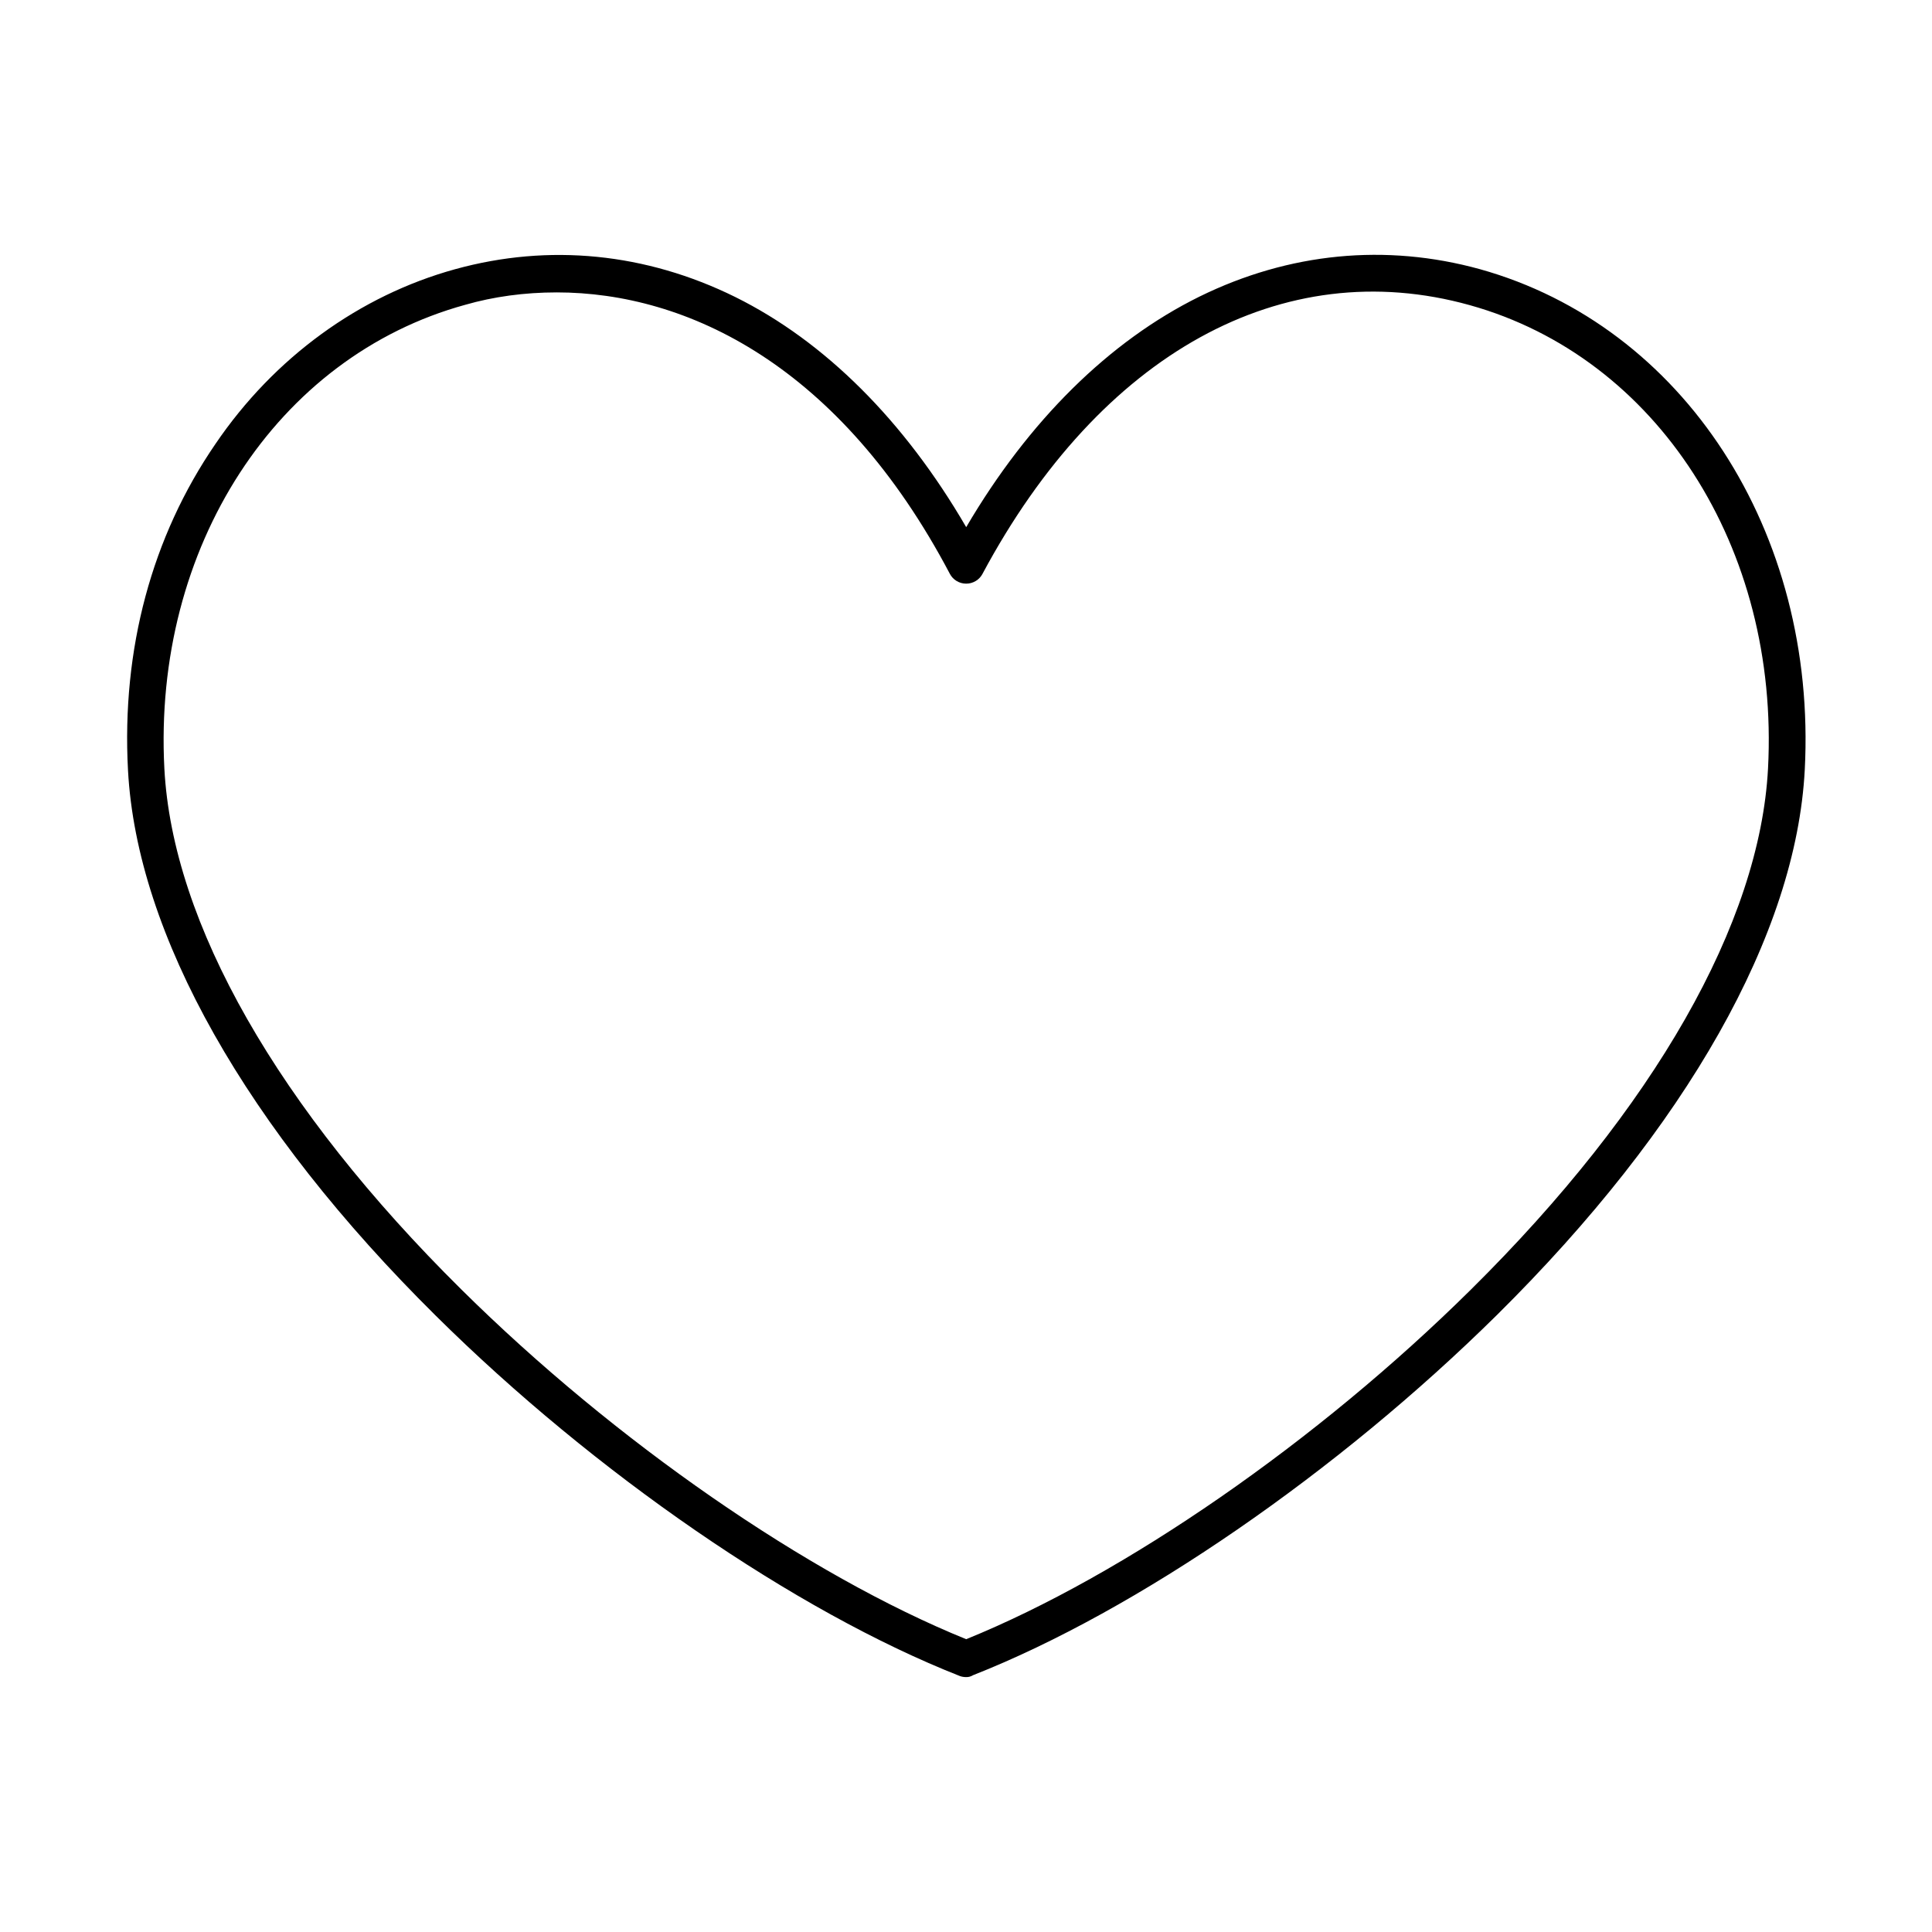 <?xml version="1.0" encoding="UTF-8"?>
<!-- The Best Svg Icon site in the world: iconSvg.co, Visit us! https://iconsvg.co -->
<svg fill="#000000" width="800px" height="800px" version="1.1" viewBox="144 144 512 512" xmlns="http://www.w3.org/2000/svg">
 <path d="m291.5 221.49c-8.508 0-16.707 1.129-24.191 3.281-50.023 13.734-82.824 64.27-79.75 122.9 2.152 41 30.137 90 78.723 138.07 40.695 40.285 91.844 75.648 133.77 92.664 41.926-17.016 93.074-52.379 133.77-92.664 48.586-48.074 76.57-97.176 78.723-138.07 3.074-58.531-29.418-108.96-79.031-122.8-49.613-13.84-97.891 12.812-129.16 71.242-0.82 1.539-2.461 2.562-4.305 2.562s-3.484-1.023-4.305-2.562c-29.109-55.254-69.598-74.625-104.25-74.625zm108.55 366.96c-0.613 0-1.23-0.102-1.742-0.309-43.461-17.117-96.66-53.711-138.79-95.434-50.328-49.816-79.234-101.07-81.594-144.53-1.742-32.188 6.356-62.016 23.164-86.516 15.582-22.957 38.238-39.355 63.555-46.328 24.91-6.867 50.535-4.305 74.215 7.379 23.781 11.789 44.793 32.801 61.195 60.988 16.605-28.293 37.926-49.305 61.809-61.094 23.781-11.684 49.406-14.145 74.316-7.277 54.02 15.066 89.383 69.602 86.105 132.64-2.254 43.461-31.266 94.715-81.594 144.53-42.23 41.719-95.328 78.312-138.79 95.434-0.719 0.414-1.23 0.516-1.844 0.516z" fill-rule="evenodd"/>
</svg>